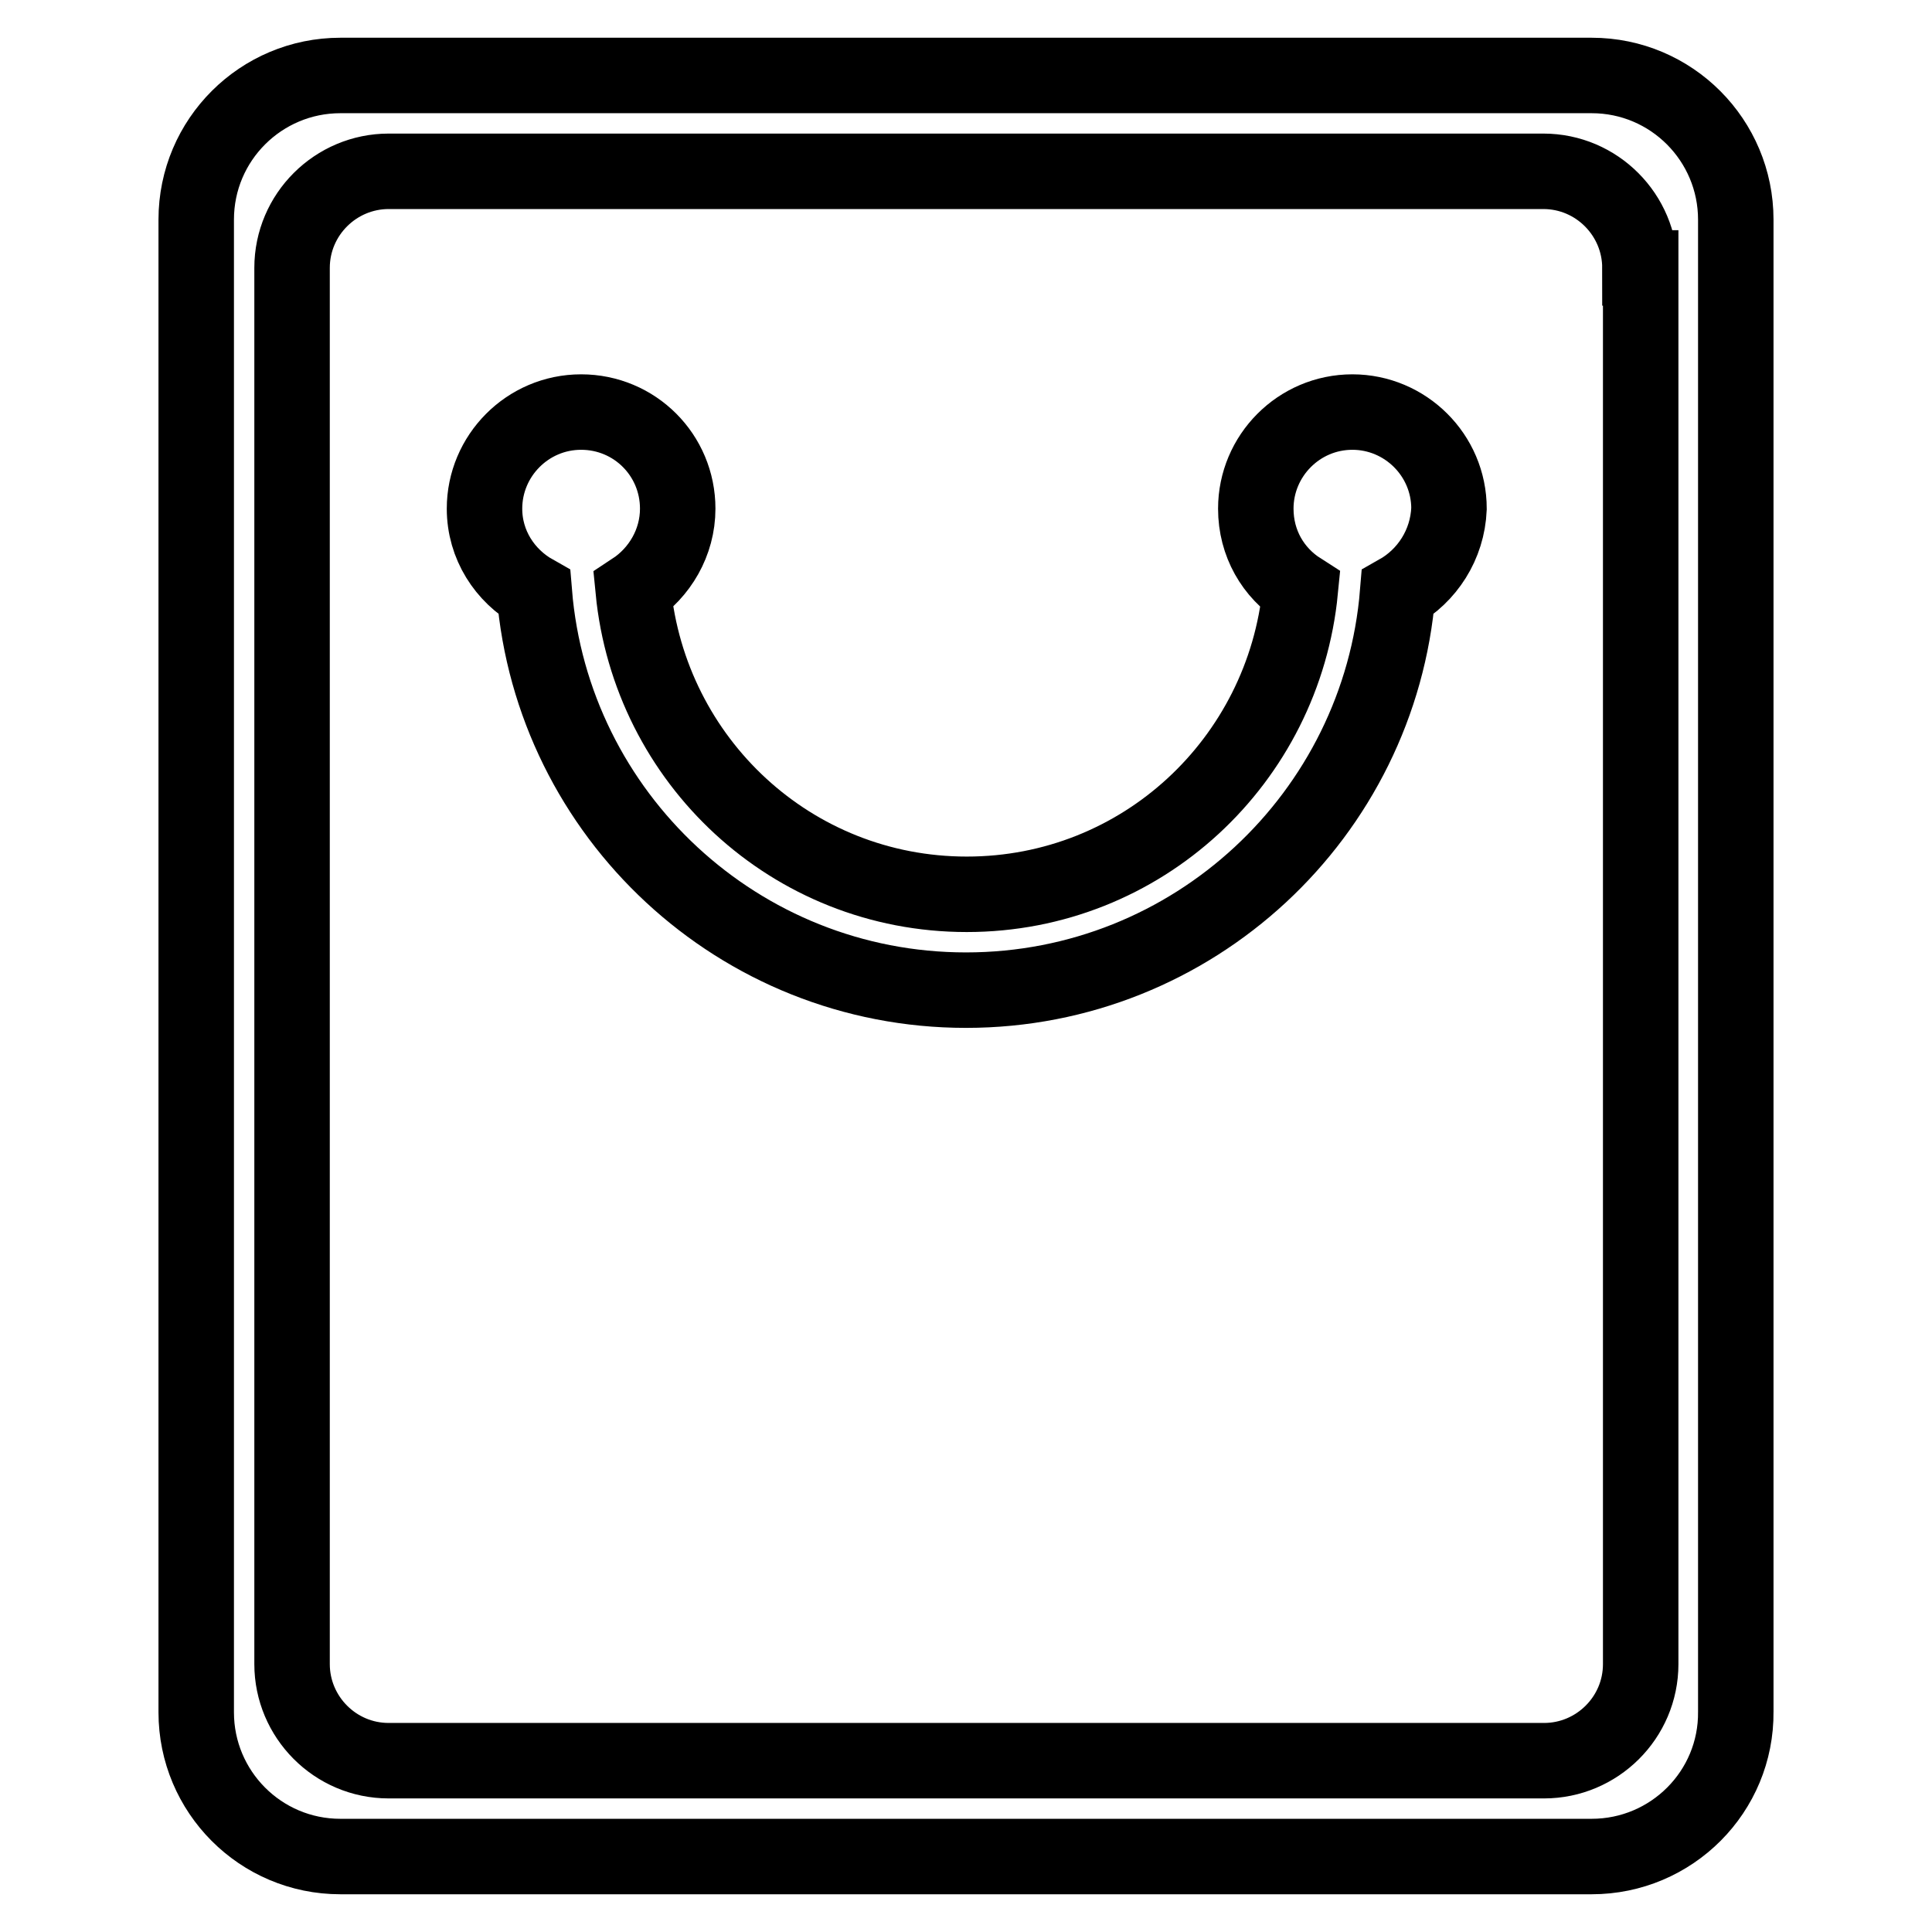 <?xml version="1.0" encoding="utf-8"?>
<!-- Svg Vector Icons : http://www.onlinewebfonts.com/icon -->
<!DOCTYPE svg PUBLIC "-//W3C//DTD SVG 1.1//EN" "http://www.w3.org/Graphics/SVG/1.1/DTD/svg11.dtd">
<svg version="1.1" xmlns="http://www.w3.org/2000/svg" xmlns:xlink="http://www.w3.org/1999/xlink" x="0px" y="0px" viewBox="0 0 256 256" enable-background="new 0 0 256 256" xml:space="preserve">
<g> <path stroke-width="10" fill-opacity="0" stroke="#000000"  d="M210.9,246H45.1c-10.6,0-19.1-8.6-19.1-19.1V29.1c0-10.6,8.6-19.1,19.1-19.1h165.8 c10.6,0,19.1,8.6,19.1,19.1v197.7C230.1,237.4,221.5,246,210.9,246z M217.3,35.5c0-7-5.7-12.8-12.8-12.8H51.5 c-7,0-12.8,5.7-12.8,12.8v185c0,7,5.7,12.8,12.8,12.8h153.1c7,0,12.8-5.7,12.8-12.8V35.5z M185.2,78.5 c-2.4,29.5-27.1,52.7-57.2,52.7S73.2,108,70.8,78.5c-3.9-2.2-6.6-6.3-6.6-11.1c0-7,5.7-12.8,12.8-12.8s12.8,5.7,12.8,12.8 c0,4.5-2.4,8.5-5.9,10.8c2.2,22.6,21,40.3,44.2,40.3s42-17.7,44.2-40.3c-3.6-2.3-5.9-6.2-5.9-10.8c0-7,5.7-12.8,12.8-12.8 c7,0,12.8,5.7,12.8,12.8C191.8,72.2,189.1,76.3,185.2,78.5z"/></g>
</svg>